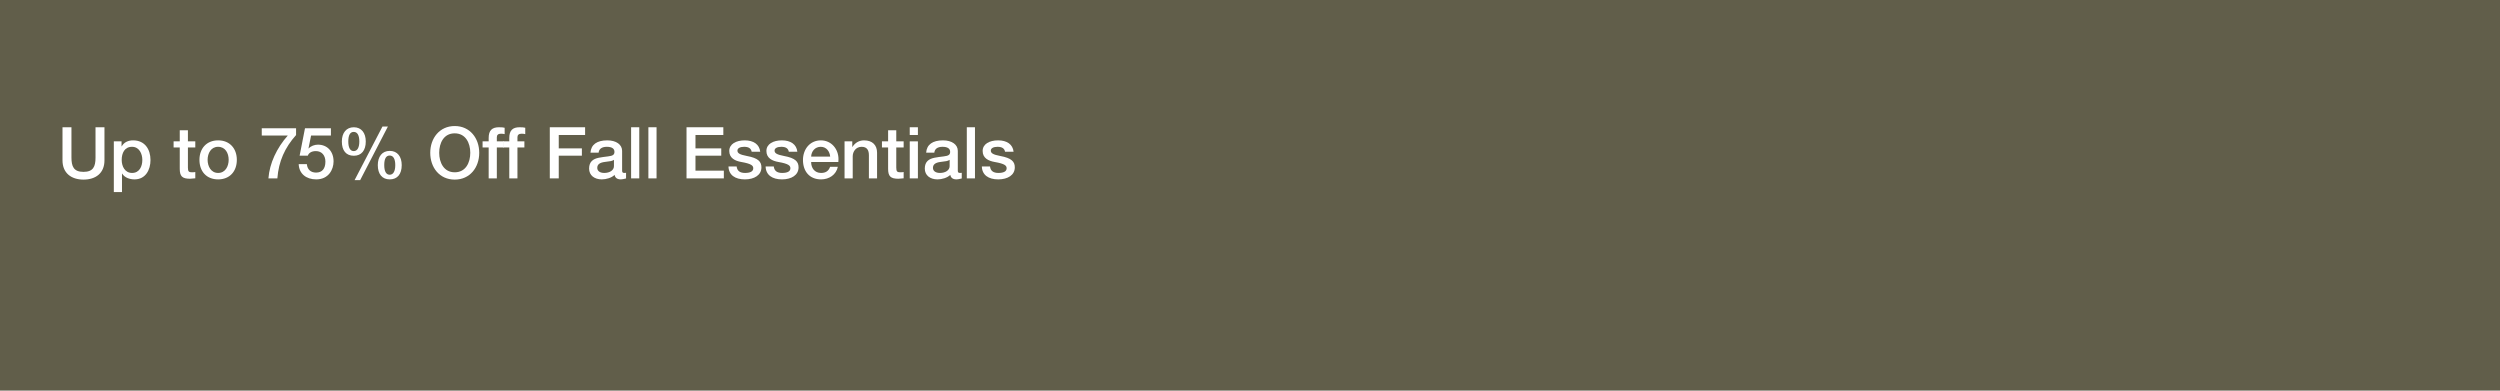 <svg width="1920" height="300" viewBox="0 0 1920 300" fill="none" xmlns="http://www.w3.org/2000/svg">
<rect width="1920" height="300" fill="#615E4A"/>
<path d="M766.553 107.795C773.318 107.795 777.828 110.875 778.433 116.54H771.888C771.393 113.955 769.523 112.745 766.113 112.745C763.033 112.745 760.943 113.79 760.943 115.66C760.943 117.64 762.648 118.74 768.148 119.785C776.893 121.38 779.368 124.13 779.368 128.53C779.368 134.47 773.923 137.77 766.663 137.77C759.183 137.77 754.233 134.415 754.068 127.87H760.338C760.723 131.225 762.868 132.82 766.773 132.82C770.623 132.82 773.098 131.72 773.098 129.245C773.098 127.265 771.833 125.78 763.913 124.405C759.183 123.58 754.673 121.49 754.673 115.935C754.673 110.6 759.898 107.795 766.553 107.795Z" fill="white"/>
<path d="M742.506 97.731H748.776V137H742.506V97.731Z" fill="white"/>
<path d="M724.21 107.795C731.085 107.795 735.595 111.04 735.595 115.88V130.84C735.595 132.325 735.925 132.82 737.3 132.82C737.63 132.82 738.18 132.82 738.62 132.71V137.055C737.025 137.495 735.375 137.77 734.66 137.77C731.91 137.77 730.26 136.67 729.82 134.305C727.565 136.56 723.44 137.77 719.975 137.77C714.365 137.77 710.24 134.69 710.24 129.465C710.24 124.13 713.375 122.04 717.61 121.16C719.755 120.72 722.12 120.445 724.76 120.115C728.555 119.675 729.71 118.795 729.71 116.595C729.71 114.12 727.73 112.745 723.825 112.745C719.975 112.745 717.83 114.395 717.555 117.255H711.285C711.725 111.04 716.235 107.795 724.21 107.795ZM716.51 128.915C716.51 131.28 718.49 132.82 721.9 132.82C726.19 132.82 729.325 130.675 729.325 127.595V122.755C727.62 123.8 726.795 123.8 722.45 124.35C718.325 124.845 716.51 126.33 716.51 128.915Z" fill="white"/>
<path d="M698.678 97.731H704.948V103.67H698.678V97.731ZM698.678 108.565H704.948V137H698.678V108.565Z" fill="white"/>
<path d="M682.068 100.039H688.338V108.564H694.003V113.239H688.338V128.749C688.338 131.719 689.053 132.324 691.473 132.324C692.628 132.324 693.783 132.214 694.003 132.104V136.944C691.528 137.219 690.813 137.274 689.933 137.274C683.938 137.274 682.068 135.349 682.068 129.629V113.239H677.338V108.564H682.068V100.039Z" fill="white"/>
<path d="M663.575 107.795C670.12 107.795 673.585 111.535 673.585 117.255V137H667.315V119.235C667.315 115.605 666.05 112.745 661.76 112.745C657.36 112.745 654.885 116.375 654.885 120.06V137H648.615V108.565H654.555V112.745L654.665 112.855C656.7 109.555 659.945 107.795 663.575 107.795Z" fill="white"/>
<path d="M630.43 107.795C638.46 107.795 643.96 114.395 643.96 122.26C643.96 122.975 643.905 123.69 643.85 124.405H622.95C622.95 129.08 625.645 132.82 630.595 132.82C634.06 132.82 636.37 131.39 637.525 128.09H643.465C642.2 134.195 636.81 137.77 630.595 137.77C621.63 137.77 616.68 131.5 616.68 122.865C616.68 114.67 621.96 107.795 630.43 107.795ZM622.95 120.28H637.58C637.25 116.32 634.665 112.745 630.375 112.745C625.975 112.745 623.17 116.1 622.95 120.28Z" fill="white"/>
<path d="M600.479 107.795C607.244 107.795 611.754 110.875 612.359 116.54H605.814C605.319 113.955 603.449 112.745 600.039 112.745C596.959 112.745 594.869 113.79 594.869 115.66C594.869 117.64 596.574 118.74 602.074 119.785C610.819 121.38 613.294 124.13 613.294 128.53C613.294 134.47 607.849 137.77 600.589 137.77C593.109 137.77 588.159 134.415 587.994 127.87H594.264C594.649 131.225 596.794 132.82 600.699 132.82C604.549 132.82 607.024 131.72 607.024 129.245C607.024 127.265 605.759 125.78 597.839 124.405C593.109 123.58 588.599 121.49 588.599 115.935C588.599 110.6 593.824 107.795 600.479 107.795Z" fill="white"/>
<path d="M571.958 107.795C578.723 107.795 583.233 110.875 583.838 116.54H577.293C576.798 113.955 574.928 112.745 571.518 112.745C568.438 112.745 566.348 113.79 566.348 115.66C566.348 117.64 568.053 118.74 573.553 119.785C582.298 121.38 584.773 124.13 584.773 128.53C584.773 134.47 579.328 137.77 572.068 137.77C564.588 137.77 559.638 134.415 559.473 127.87H565.743C566.128 131.225 568.273 132.82 572.178 132.82C576.028 132.82 578.503 131.72 578.503 129.245C578.503 127.265 577.238 125.78 569.318 124.405C564.588 123.58 560.078 121.49 560.078 115.935C560.078 110.6 565.303 107.795 571.958 107.795Z" fill="white"/>
<path d="M527.25 97.731H555.52V103.67H534.125V113.955H553.925V119.565H534.125V131.06H555.905V137H527.25V97.731Z" fill="white"/>
<path d="M497.961 97.731H504.231V137H497.961V97.731Z" fill="white"/>
<path d="M484.693 97.731H490.963V137H484.693V97.731Z" fill="white"/>
<path d="M466.398 107.795C473.273 107.795 477.783 111.04 477.783 115.88V130.84C477.783 132.325 478.113 132.82 479.488 132.82C479.818 132.82 480.368 132.82 480.808 132.71V137.055C479.213 137.495 477.563 137.77 476.848 137.77C474.098 137.77 472.448 136.67 472.008 134.305C469.753 136.56 465.628 137.77 462.163 137.77C456.553 137.77 452.428 134.69 452.428 129.465C452.428 124.13 455.563 122.04 459.798 121.16C461.943 120.72 464.308 120.445 466.948 120.115C470.743 119.675 471.898 118.795 471.898 116.595C471.898 114.12 469.918 112.745 466.013 112.745C462.163 112.745 460.018 114.395 459.743 117.255H453.473C453.913 111.04 458.423 107.795 466.398 107.795ZM458.698 128.915C458.698 131.28 460.678 132.82 464.088 132.82C468.378 132.82 471.513 130.675 471.513 127.595V122.755C469.808 123.8 468.983 123.8 464.638 124.35C460.513 124.845 458.698 126.33 458.698 128.915Z" fill="white"/>
<path d="M422.244 97.731H449.359V103.67H429.119V113.955H446.884V119.565H429.119V137H422.244V97.731Z" fill="white"/>
<path d="M397.398 137H391.128V113.24H386.453V108.565H391.128V105.98C391.128 100.15 393.713 97.731 399.048 97.731C400.918 97.731 402.403 97.841 403.393 98.115V103.01C402.733 102.79 401.523 102.68 400.533 102.68C398.333 102.68 397.398 103.78 397.398 105.375V108.565H402.733V113.24H397.398V137Z" fill="white"/>
<path d="M381.566 137H375.296V113.24H370.621V108.565H375.296V105.98C375.296 100.15 377.881 97.731 383.216 97.731C385.086 97.731 386.571 97.841 387.561 98.115V103.01C386.901 102.79 385.691 102.68 384.701 102.68C382.501 102.68 381.566 103.78 381.566 105.375V108.565H386.901V113.24H381.566V137Z" fill="white"/>
<path d="M349.24 96.795C360.955 96.795 368.05 106.2 368.05 117.365C368.05 128.64 360.9 137.935 349.24 137.935C337.47 137.935 330.43 128.585 330.43 117.365C330.43 106.2 337.525 96.795 349.24 96.795ZM337.305 117.365C337.305 124.79 340.825 132.325 349.24 132.325C357.71 132.325 361.175 124.845 361.175 117.365C361.175 109.885 357.655 102.405 349.185 102.405C340.715 102.405 337.305 109.94 337.305 117.365Z" fill="white"/>
<path d="M293.726 97.18H297.906L276.621 138.32H272.331L293.726 97.18ZM271.726 97.73C277.556 97.73 280.911 102.075 280.911 108.675C280.911 115.495 277.611 119.62 271.726 119.62C265.841 119.62 262.541 115.66 262.541 108.675C262.541 102.02 266.006 97.73 271.726 97.73ZM267.491 108.675C267.491 113.46 268.976 116.045 271.671 116.045C274.421 116.045 275.961 113.35 275.961 108.675C275.961 104.055 274.531 101.305 271.671 101.305C268.921 101.305 267.491 103.725 267.491 108.675ZM299.336 115.88C305.221 115.88 308.521 120.28 308.521 126.825C308.521 133.7 305.221 137.77 299.336 137.77C293.451 137.77 290.151 133.645 290.151 126.825C290.151 120.28 293.451 115.88 299.336 115.88ZM295.101 126.825C295.101 131.61 296.586 134.195 299.281 134.195C302.031 134.195 303.571 131.5 303.571 126.825C303.571 122.205 302.141 119.455 299.281 119.455C296.586 119.455 295.101 121.71 295.101 126.825Z" fill="white"/>
<path d="M234.235 98.5H254.145V104.11H238.91L236.93 113.9L237.04 114.01C238.8 112.085 241.605 111.095 244.19 111.095C251.395 111.095 256.18 116.32 256.18 123.965C256.18 130.235 252.33 137.77 242.87 137.77C235.115 137.77 229.67 133.37 229.395 126.055H235.665C236.05 130.235 238.69 132.545 242.76 132.545C247.435 132.545 249.91 129.52 249.91 124.13C249.91 119.51 247.27 116.045 242.595 116.045C239.295 116.045 237.15 117.42 236.38 119.565H230.11L234.235 98.5Z" fill="white"/>
<path d="M201.033 98.5H227.378V103.725C218.743 113.35 214.013 123.965 213.023 136.945V137H206.148C207.028 125.34 212.583 113.625 220.998 104.11H201.033V98.5Z" fill="white"/>
<path d="M167.533 107.795C176.443 107.795 181.888 114.065 181.888 122.755C181.888 131.61 176.443 137.77 167.533 137.77C158.623 137.77 153.178 131.665 153.178 122.755C153.178 114.065 158.623 107.795 167.533 107.795ZM159.448 122.755C159.448 127.65 161.978 132.82 167.533 132.82C173.088 132.82 175.618 127.705 175.618 122.755C175.618 117.695 173.143 112.745 167.478 112.745C162.033 112.745 159.448 117.75 159.448 122.755Z" fill="white"/>
<path d="M138.052 100.039H144.322V108.564H149.987V113.239H144.322V128.749C144.322 131.719 145.037 132.324 147.457 132.324C148.612 132.324 149.767 132.214 149.987 132.104V136.944C147.512 137.219 146.797 137.274 145.917 137.274C139.922 137.274 138.052 135.349 138.052 129.629V113.239H133.322V108.564H138.052V100.039Z" fill="white"/>
<path d="M102.268 107.795C111.178 107.795 115.578 114.615 115.578 122.92C115.578 130.4 111.838 137.77 103.313 137.77C99.738 137.77 95.723 136.505 93.798 133.315H93.688V147.505H87.418V108.565H93.358V112.415H93.468C95.283 109.115 98.638 107.795 102.268 107.795ZM93.468 122.81C93.468 127.705 95.888 132.82 101.443 132.82C107.108 132.82 109.308 127.76 109.308 122.81C109.308 118.08 106.943 112.745 101.388 112.745C95.558 112.745 93.468 117.695 93.468 122.81Z" fill="white"/>
<path d="M48 97.731H54.875V120.94C54.875 127.76 56.525 131.995 64.115 131.995C71.595 131.995 73.355 127.925 73.355 121.105V97.731H80.23V123.14C80.23 132.985 73.52 137.935 64.115 137.935C54.765 137.935 48 132.93 48 123.14V97.731Z" fill="white"/>
</svg>
